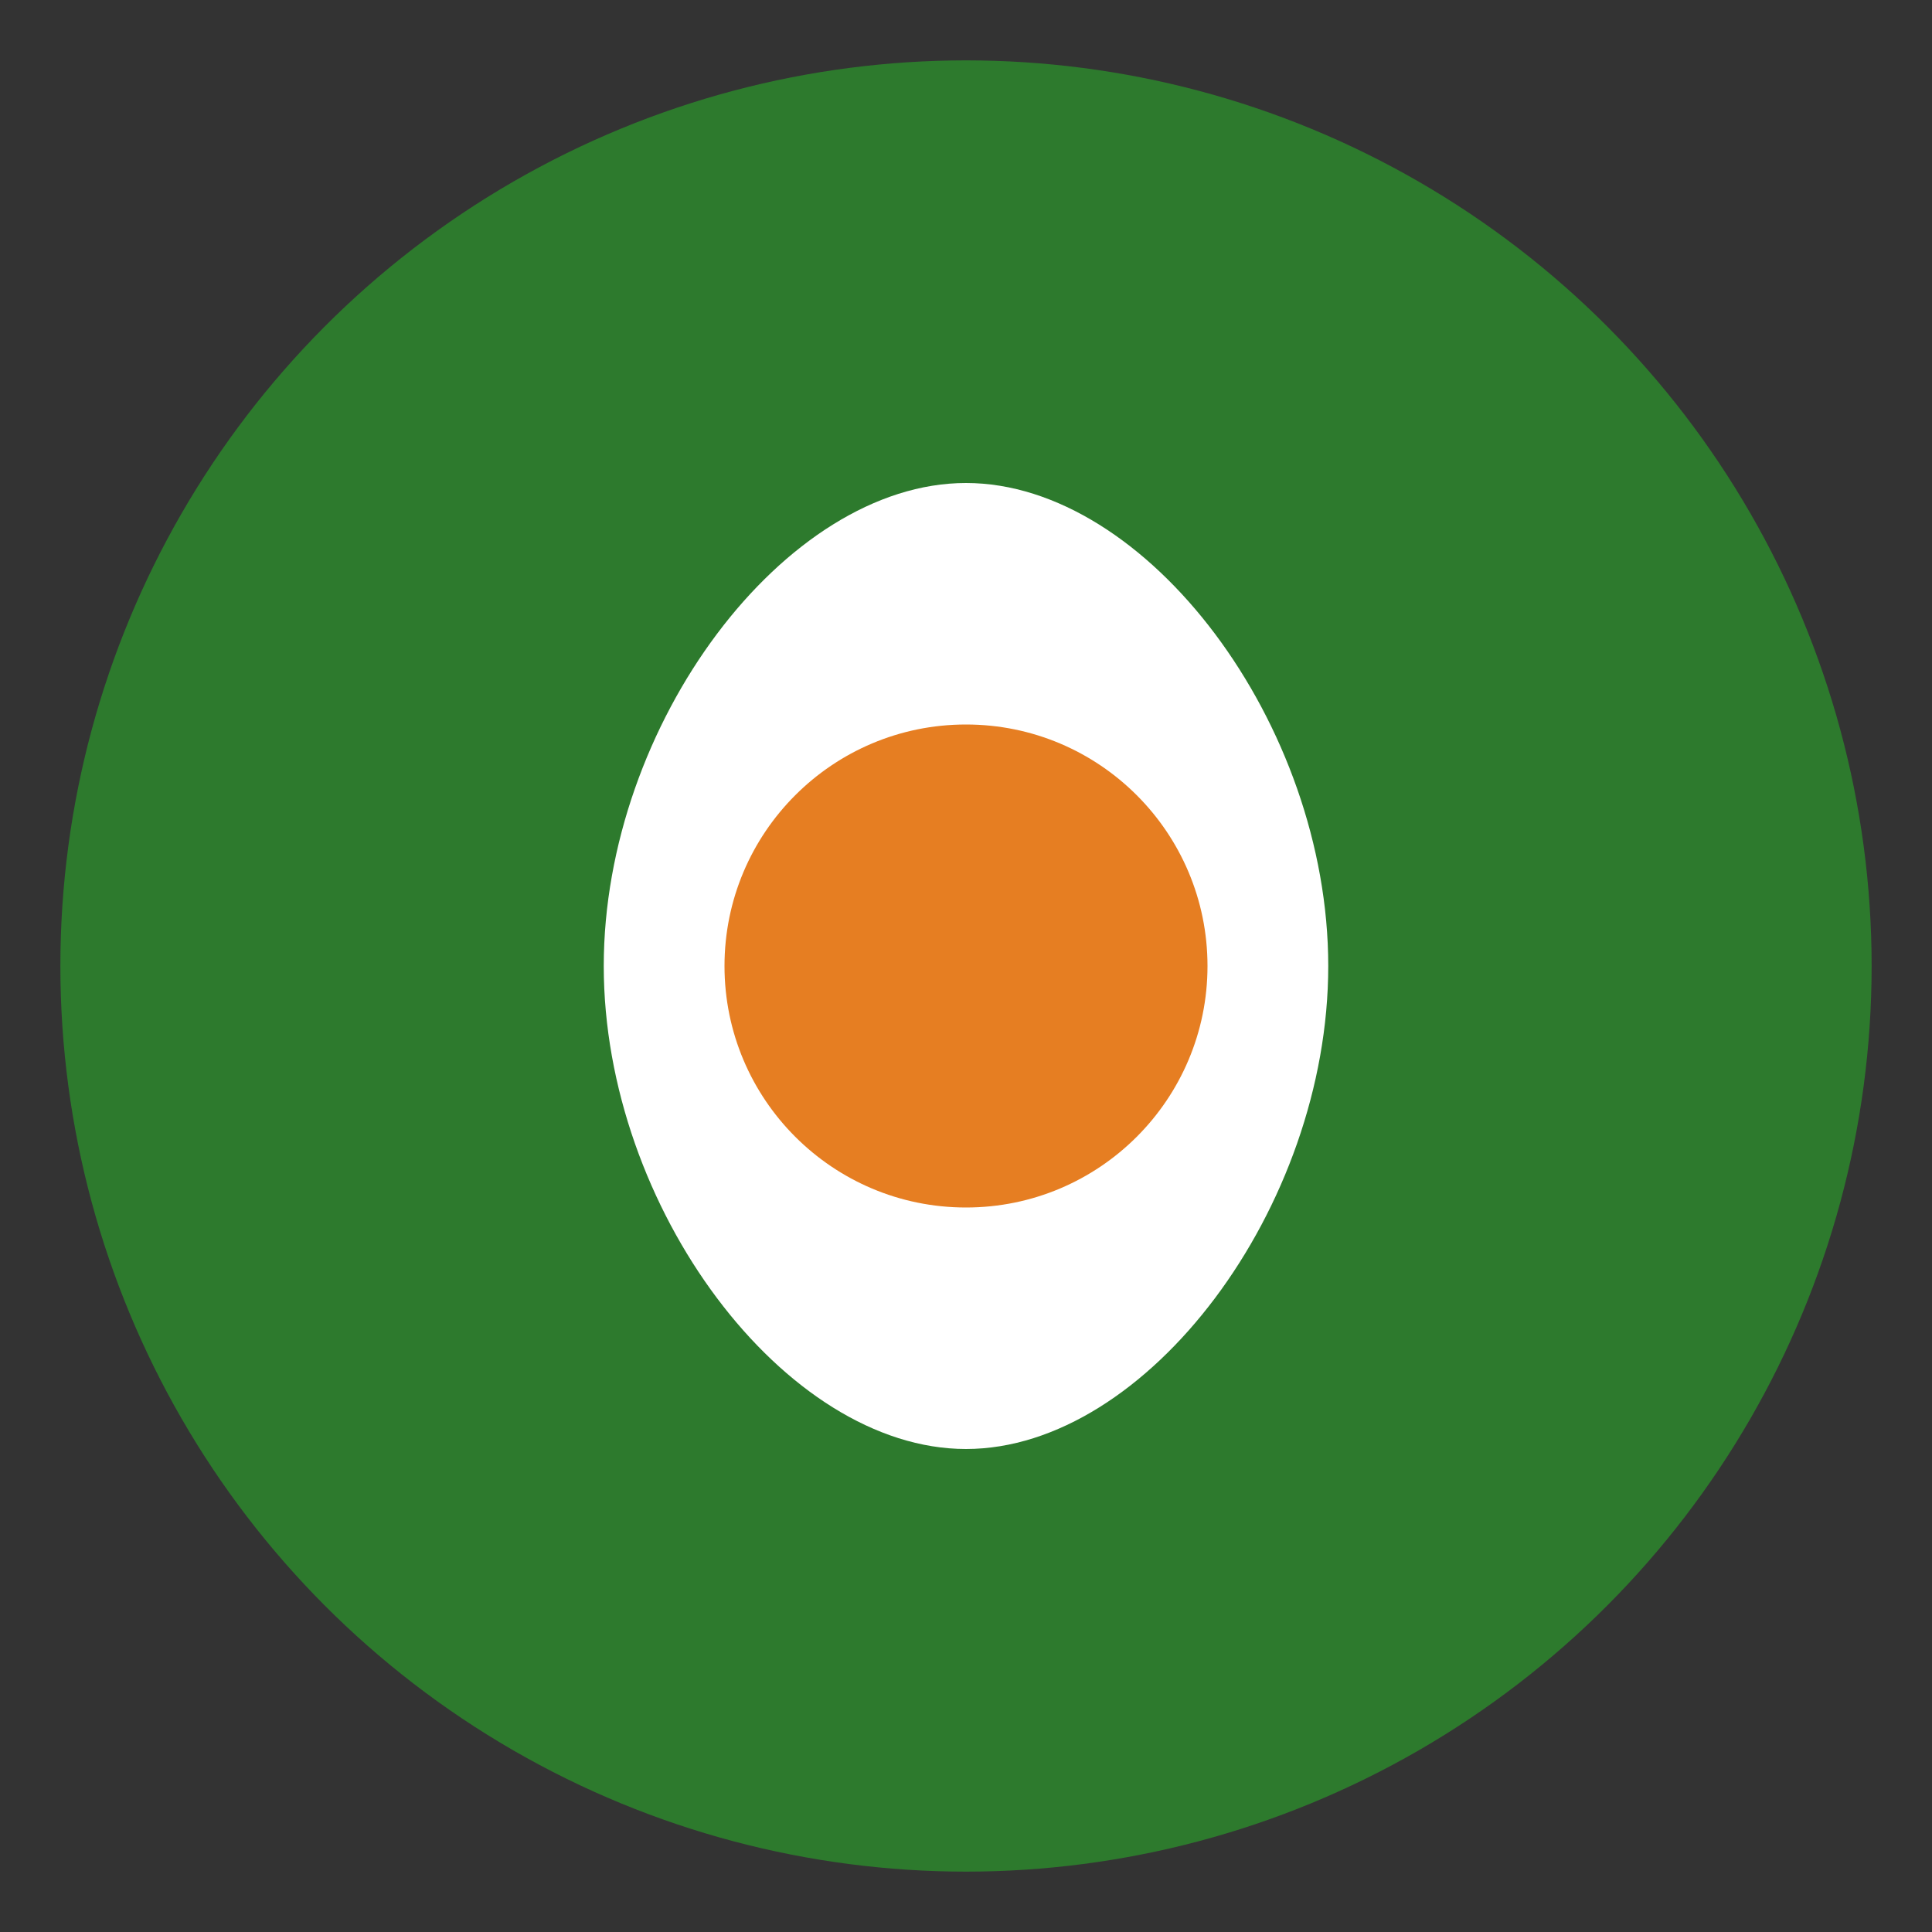 <svg xmlns="http://www.w3.org/2000/svg" viewBox="0 0 64 64">
  <rect x="0" y="0" width="64" height="64" fill="#333333" stroke="none"/>
  <circle cx="32" cy="32" r="30" fill="#2d7a2d"/>
  <path d="M32 16c6 0 12 8 12 16s-6 16-12 16-12-8-12-16 6-16 12-16z" fill="#fff"/>
  <circle cx="32" cy="32" r="8" fill="#e67e22"/>
</svg>
